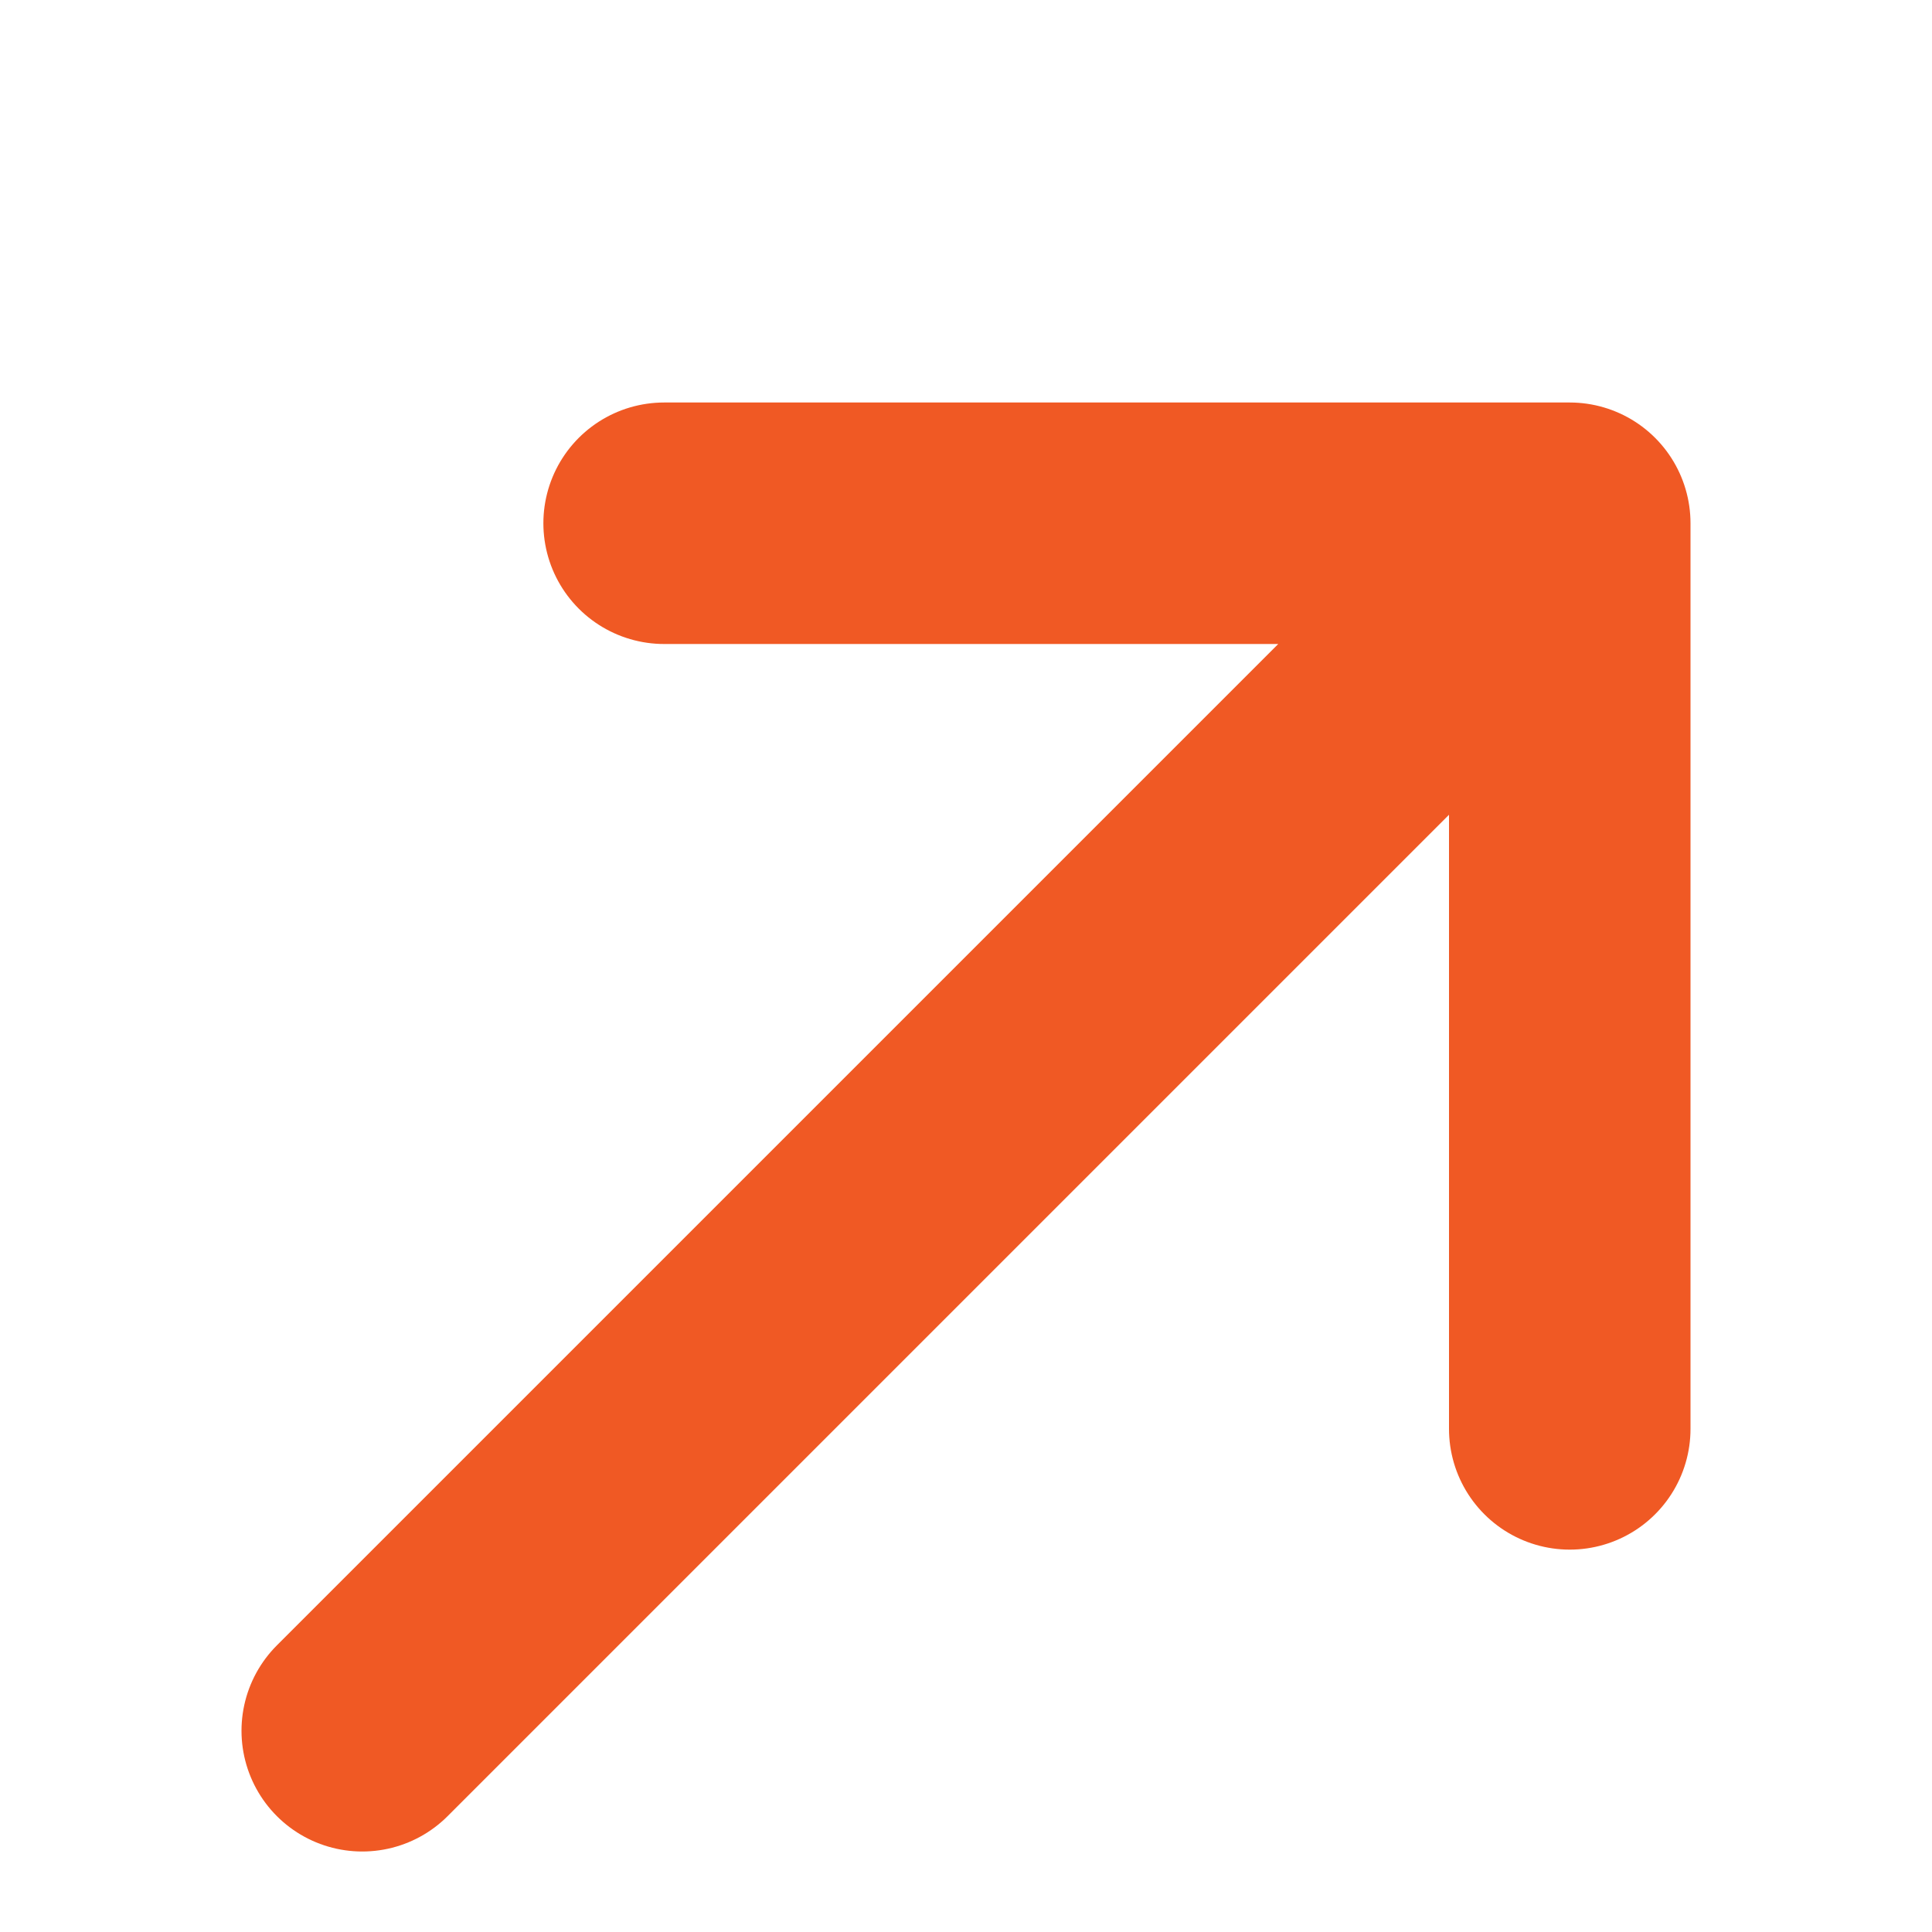 <svg width="12" height="12" viewBox="0 0 12 12" fill="none" xmlns="http://www.w3.org/2000/svg">
<path d="M2.25 10.75L9.75 3.25M9.75 3.25H4.125M9.75 3.25V8.875" stroke="#F05924" stroke-width="1.5" stroke-linecap="round" stroke-linejoin="round"/>
</svg>

